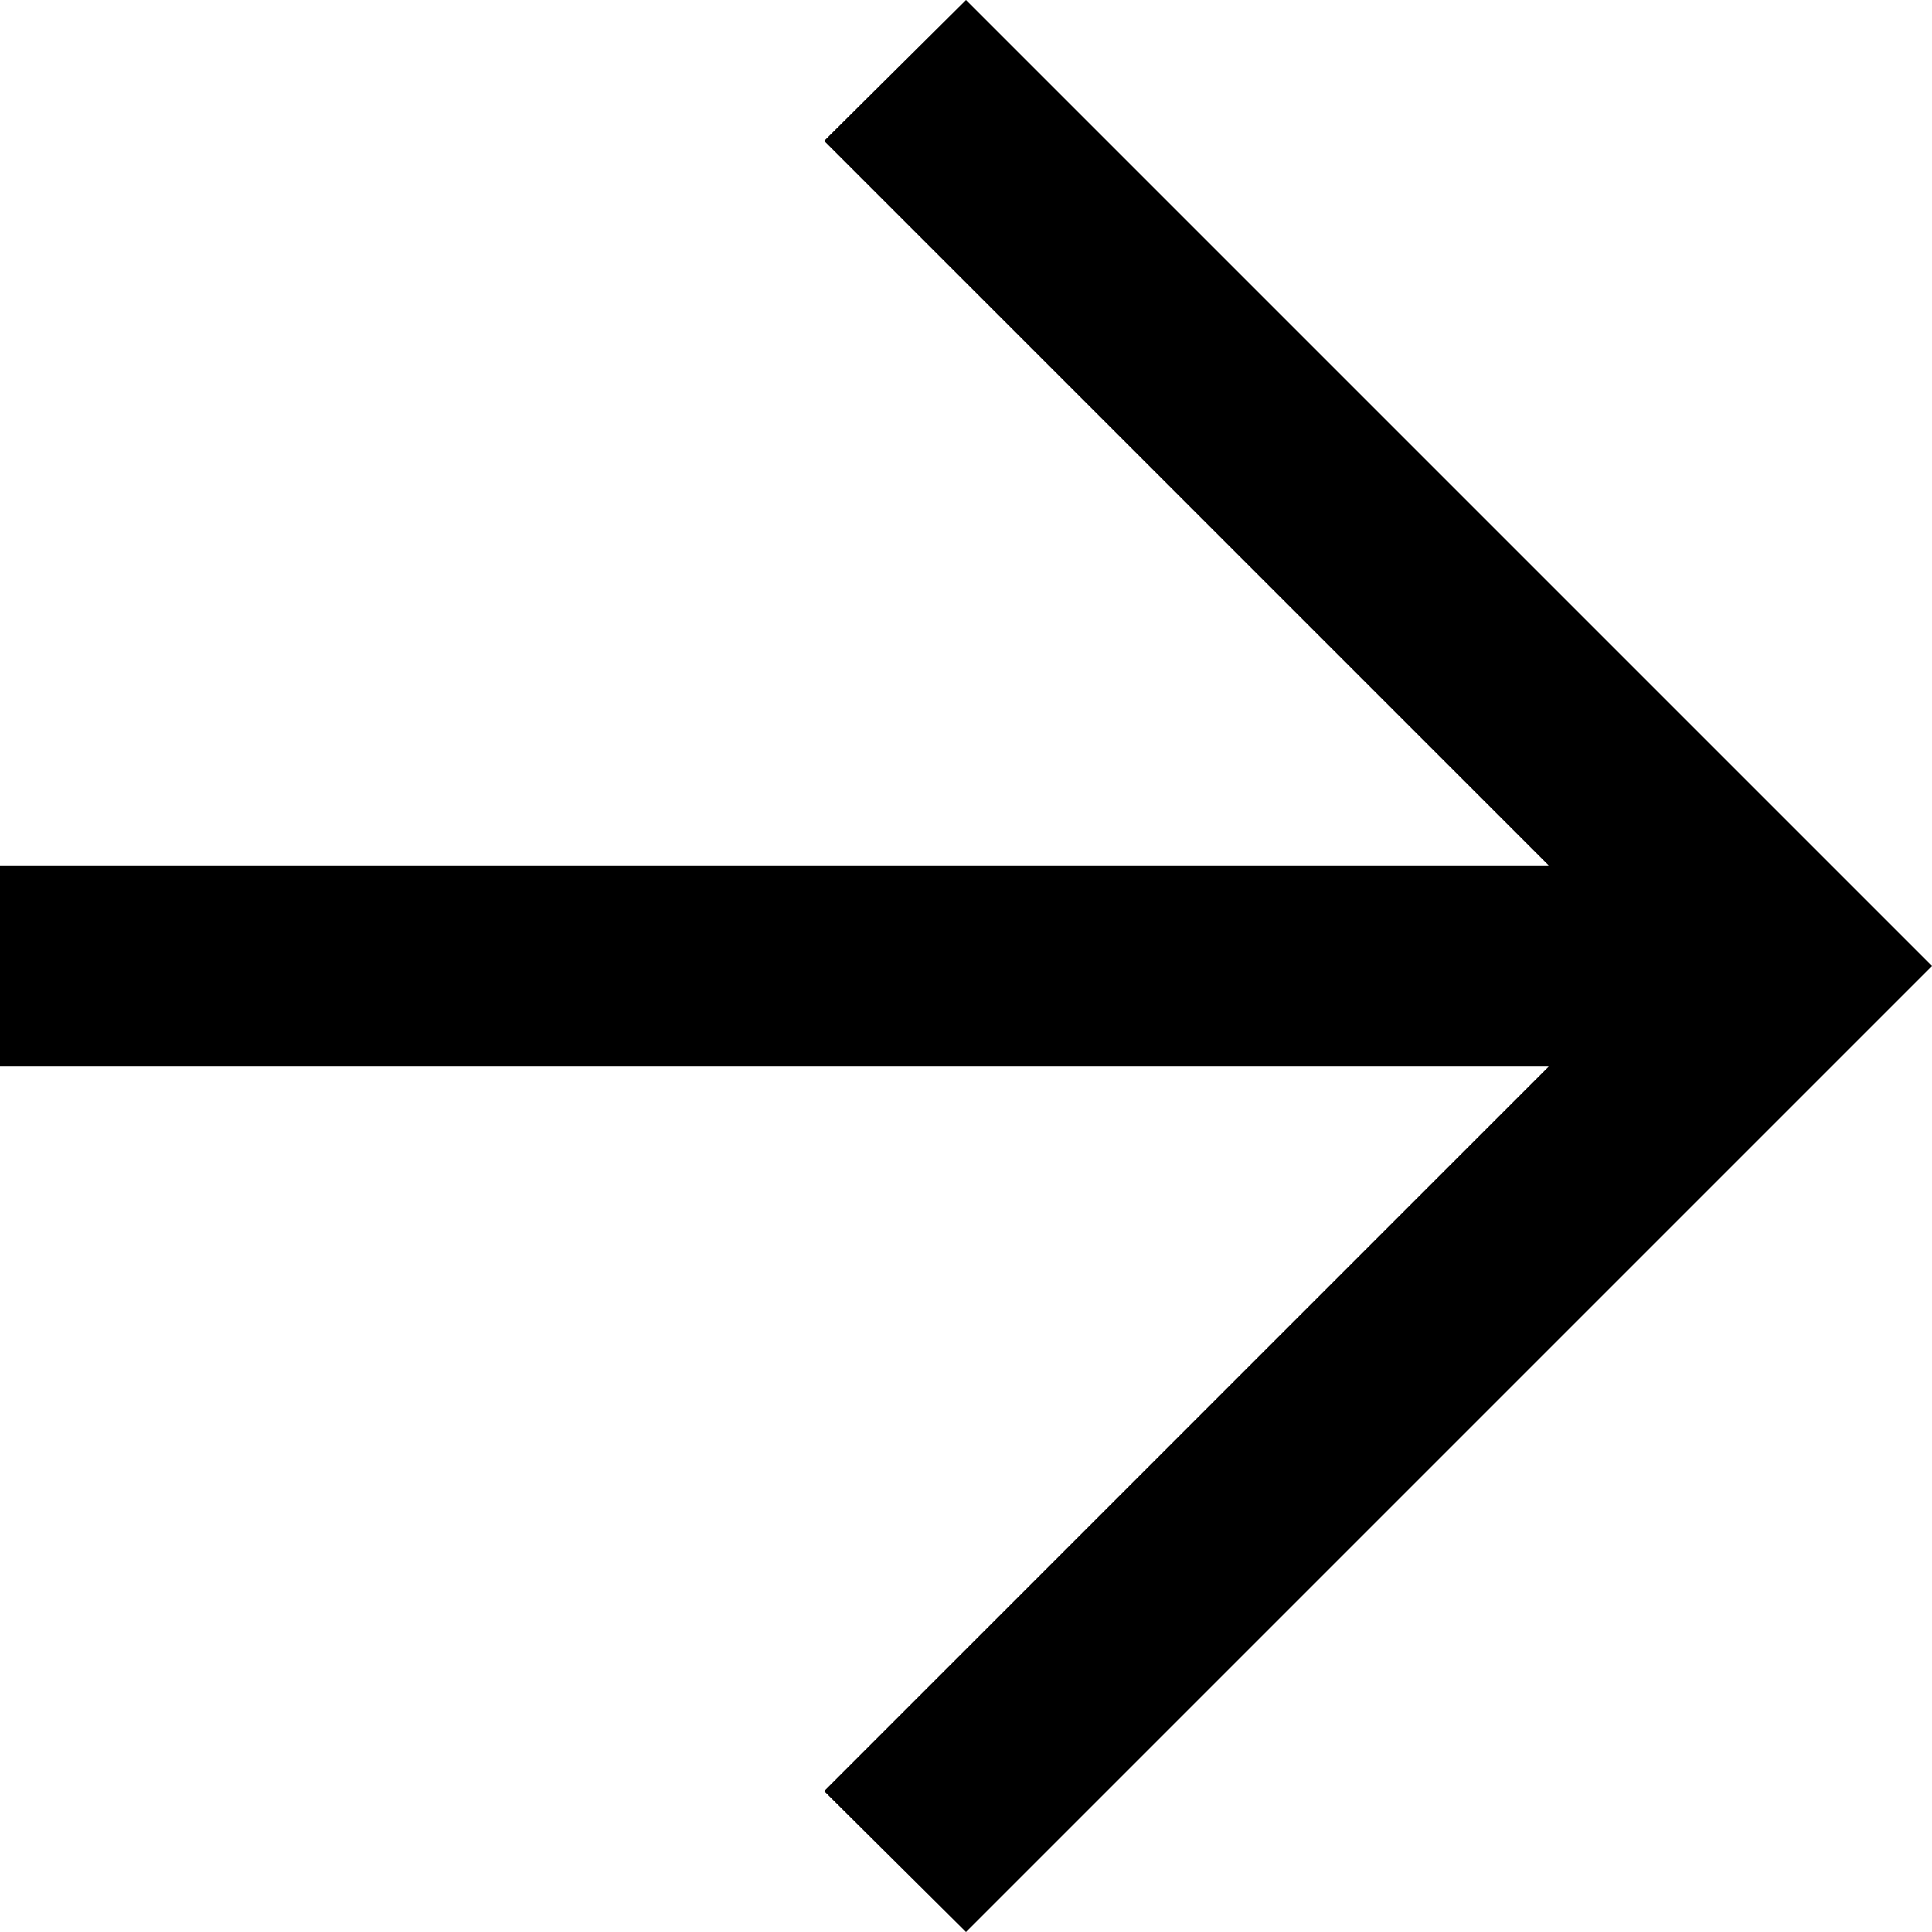 <?xml version="1.0" encoding="UTF-8"?><svg width="26px" height="26px" viewBox="0 0 26 26" version="1.1" xmlns="http://www.w3.org/2000/svg" xmlns:xlink="http://www.w3.org/1999/xlink"><title>arrow_forward_FILL0_wght400_GRAD0_opsz40@2x</title><g id="Page-1" stroke="none" stroke-width="1" fill="none" fill-rule="evenodd"><g id="m1-home" transform="translate(-344, -610)" fill="#000000" fill-rule="nonzero"><g id="arrow_forward_FILL0_wght400_GRAD0_opsz40" transform="translate(344, 610)"><polygon id="Path" points="20.841 14.354 0 14.354 0 11.646 20.841 11.646 11.091 1.896 13 0 26 13 13 26 11.091 24.104"/></g></g></g></svg>